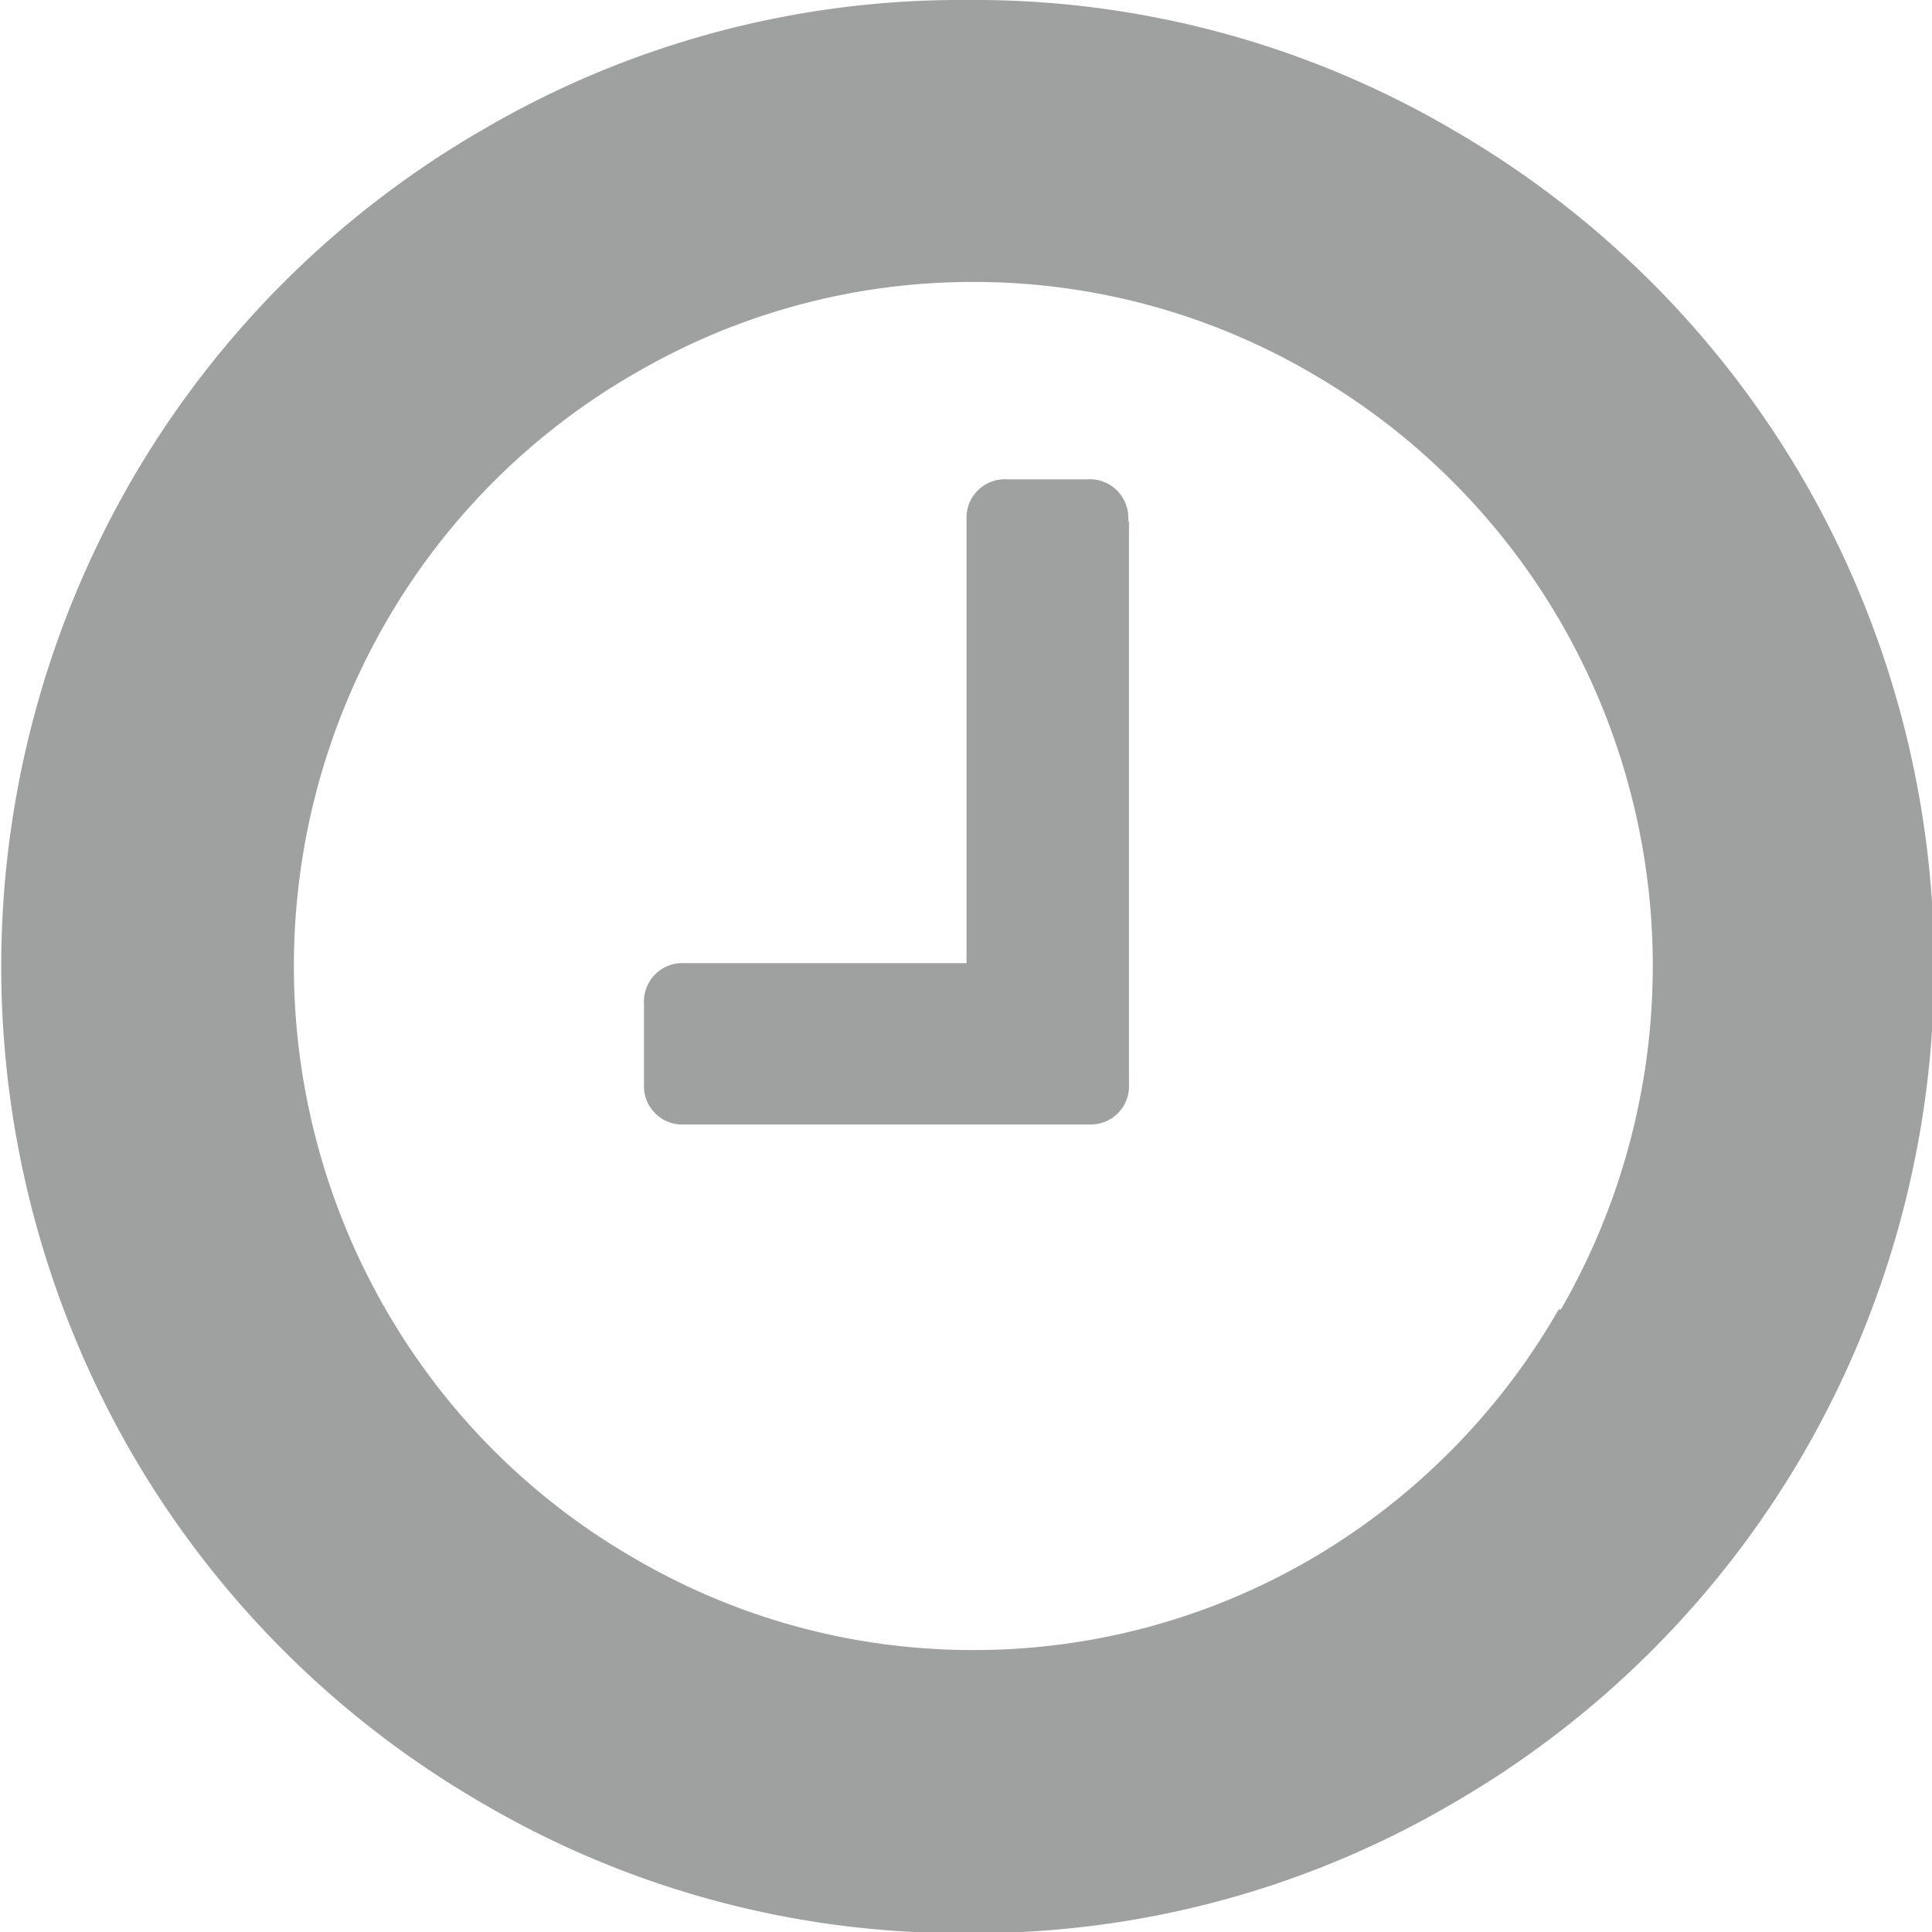 <svg id="product_specs" data-name="product specs" xmlns="http://www.w3.org/2000/svg" viewBox="0 0 17.13 17.13"><defs><style>.cls-1{fill:#9fa0a0;}</style></defs><title>turn-around</title><path class="cls-1" d="M16,1256.9a8.62,8.62,0,0,1,0,8.6,8.53,8.53,0,0,1-3.12,3.12,8.38,8.38,0,0,1-4.3,1.15,8.38,8.38,0,0,1-4.3-1.15,8.53,8.53,0,0,1-3.12-3.12,8.62,8.62,0,0,1,0-8.6,8.53,8.53,0,0,1,3.12-3.12,8.38,8.38,0,0,1,4.3-1.15,8.38,8.38,0,0,1,4.3,1.15A8.53,8.53,0,0,1,16,1256.9Zm-2.16,7.34a6.1,6.1,0,0,0,0-6.09,6.05,6.05,0,0,0-2.21-2.21,5.93,5.93,0,0,0-3-.81,5.93,5.93,0,0,0-3,.81,6,6,0,0,0-2.21,2.21,6.1,6.1,0,0,0,0,6.09,6,6,0,0,0,2.21,2.21,5.93,5.93,0,0,0,3,.81,5.93,5.93,0,0,0,3-.81A6.05,6.05,0,0,0,13.82,1264.24Zm-3.83-7v5a0.34,0.34,0,0,1-.36.36H6.07a0.34,0.34,0,0,1-.36-0.36v-0.71a0.34,0.34,0,0,1,.36-0.36h2.5v-3.93a0.34,0.34,0,0,1,.36-0.36H9.64A0.34,0.34,0,0,1,10,1257.27Z" transform="translate(0 -1252.63)"/></svg>